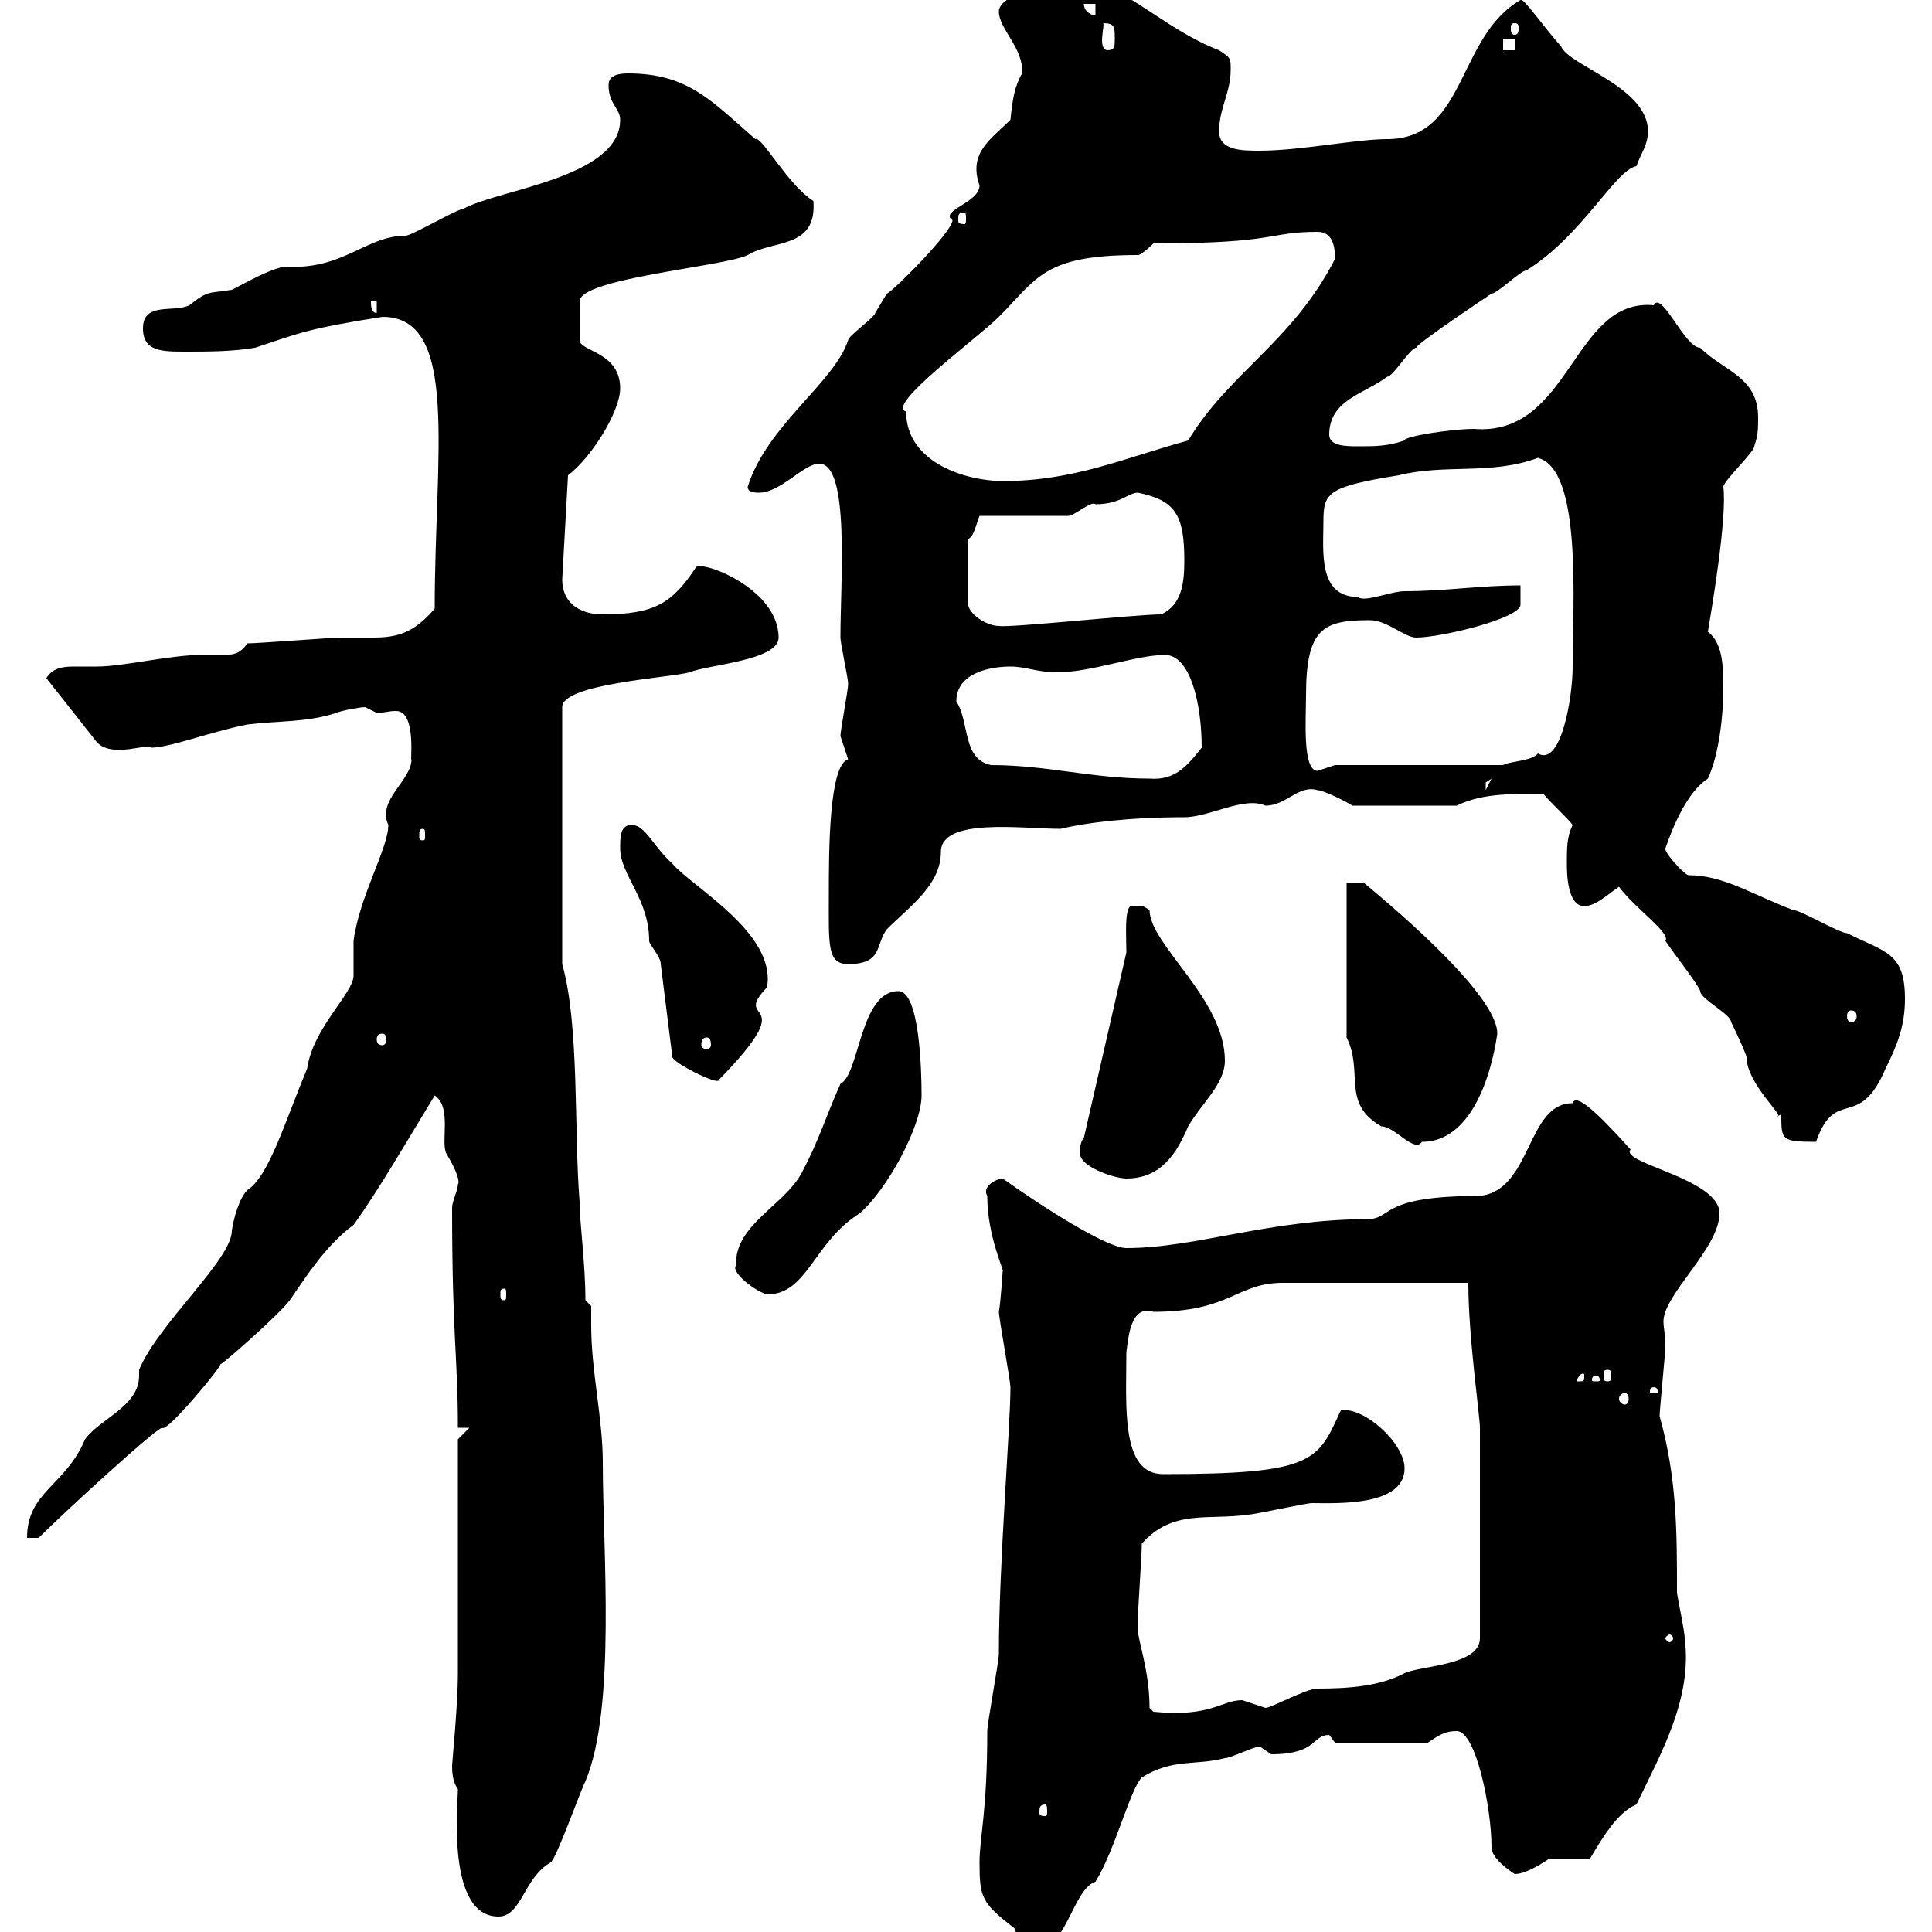<svg xmlns="http://www.w3.org/2000/svg" xmlns:xlink="http://www.w3.org/1999/xlink" width="300" height="300"><path d="M152.10 289.20C152.10 294.60 152.40 295.50 157.50 299.40C158.70 301.80 156.90 303 160.50 303C165.60 303 166.50 293.40 170.10 292.20C173.10 287.40 175.50 277.80 177.30 276C182.10 273 185.70 274.20 190.20 273C191.10 273 194.70 271.20 195.60 271.20C195.60 271.20 197.40 272.40 197.40 272.40C204.60 272.40 203.70 269.40 206.40 269.40C206.40 269.40 207.30 270.60 207.30 270.60L221.70 270.60C223.50 269.40 224.40 268.80 226.20 268.80C229.20 268.80 231.60 280.80 231.60 286.80C231.60 288.60 234.30 290.40 235.20 291C236.70 291 238.80 289.80 240.60 288.60L246.90 288.60C248.70 285.60 251.10 281.40 254.10 280.20C258 272.10 262.80 263.70 261.60 254.40C261.60 253.20 260.40 247.80 260.40 247.20C260.40 237.90 260.40 229.50 257.70 219.90C257.70 219 258.60 210 258.60 209.10C258.60 207.30 258.30 206.10 258.30 205.20C258.30 201 267 193.80 267 188.40C267 183 251.40 180.60 253.20 178.50C250.20 175.20 244.80 169.20 244.20 171.30C237 171.30 237.90 184.80 229.80 185.70C214.50 185.70 216.30 189 212.70 189.30C197.10 189.30 185.70 193.80 174.90 193.80C171.90 193.80 162 187.50 155.70 183C154.80 183 152.40 184.20 153.30 185.70C153.30 192 156 197.40 155.70 197.40C155.70 197.10 155.40 202.20 155.10 203.70C155.10 204.60 156.90 214.50 156.90 215.40C156.90 221.40 155.10 243 155.10 256.80C155.10 258 153.30 267.60 153.30 268.80C153.30 281.40 152.10 285.30 152.10 289.20ZM71.10 277.80C71.10 280.20 69.30 297.60 77.40 297.60C81 297.60 81.30 291.60 85.50 289.20C86.40 288.60 90 278.40 90.90 276.60C95.70 265.20 93.60 240.60 93.60 227.10C93.60 220.20 91.80 213 91.80 205.80C91.80 205.20 91.80 204 91.80 202.80L90.90 201.90C90.90 196.20 90 189.90 90 186.60C89.10 175.50 90 159.30 87.30 149.70L87.30 109.80C87.30 106.20 103.50 105.30 107.10 104.40C109.80 103.20 120.90 102.60 120.90 99C120.90 91.20 108.30 86.70 108 88.20C104.40 93.60 101.70 95.40 93.60 95.40C90 95.40 87.30 93.60 87.30 90L88.20 73.80C91.80 71.10 96.30 63.90 96.30 60.30C96.30 54.60 90 54.60 90 52.80L90 46.80C90 43.20 112.50 41.40 116.10 39.60C120 37.20 126.90 38.70 126.30 31.20C122.40 28.80 118.20 21 117.30 21.60C110.40 15.60 106.80 11.40 97.50 11.40C96 11.40 94.50 11.70 94.50 13.20C94.50 16.20 96.30 16.80 96.30 18.60C96.30 27.60 77.40 29.40 72 32.40C71.10 32.40 63.90 36.60 63 36.60C56.70 36.60 53.40 42 44.10 41.40C41.40 42 38.40 43.80 36 45C32.40 45.60 32.40 45 29.40 47.40C27 48.60 22.20 46.80 22.20 51C22.20 54.60 25.20 54.60 28.80 54.60C32.40 54.60 36 54.60 39.60 54C46.80 51.60 48 51 59.40 49.20C71.40 49.20 67.50 70.50 67.50 94.50C64.20 98.40 61.50 99 57.90 99C56.40 99 54.90 99 53.10 99C51.30 99 40.20 99.90 38.40 99.90C37.20 101.70 36 101.70 34.20 101.70C33.30 101.70 32.40 101.70 31.20 101.70C26.40 101.70 19.20 103.50 15 103.50C13.80 103.50 12.60 103.50 11.40 103.50C9.60 103.50 8.10 103.80 7.20 105.30L15 115.20C17.40 117.90 23.40 115.20 23.40 116.10C26.40 116.10 32.40 113.70 38.40 112.50C43.20 111.90 47.70 112.20 52.20 110.70C52.80 110.40 55.80 109.80 56.70 109.80C56.70 109.80 58.50 110.70 58.50 110.70C59.70 110.70 60.30 110.40 61.50 110.40C64.80 110.40 63.60 118.80 63.90 117.90C63.90 121.20 58.50 124.20 60.30 128.10C60.30 131.70 55.80 139.20 54.90 146.10C54.90 146.70 54.90 150.30 54.90 151.50C54.90 154.20 48.60 159.60 47.70 165.90C44.10 174.60 41.70 182.70 38.40 184.80C37.20 186 36.30 189 36 191.10C36 195.60 24.60 205.50 21.60 212.70C21.60 213 21.60 213.30 21.60 213.60C21.60 218.40 15.60 220.20 13.20 223.50C10.20 230.70 4.20 231.60 4.20 238.80L6 238.80C10.20 234.60 24.30 221.70 25.20 221.70C25.80 222.60 34.80 211.80 34.20 211.80C33.60 212.70 43.20 204.30 45 201.90C47.10 198.90 50.40 193.50 54.90 190.20C58.80 184.80 63.30 177 67.50 170.10C70.20 171.90 68.40 177.30 69.30 179.10C71.10 182.10 71.40 183.60 71.10 183.90C71.10 184.80 70.20 186.60 70.20 187.50C70.20 207.60 71.10 210.60 71.10 221.70L72.90 221.70L71.10 223.50C71.10 228.90 71.10 254.40 71.10 259.80C71.10 264.90 70.20 273.60 70.20 274.20C70.20 274.80 70.20 276.60 71.10 277.80ZM162.30 280.20C162.60 280.20 162.60 280.80 162.60 281.40C162.60 281.70 162.60 282 162.30 282C161.40 282 161.40 281.70 161.40 281.40C161.40 280.80 161.40 280.20 162.30 280.20ZM178.50 265.20C178.50 259.50 176.70 254.70 176.70 253.20C176.70 252.90 176.70 252.30 176.70 251.40C176.70 249.60 177.30 241.50 177.30 239.70C182.10 234.30 187.50 236.10 193.80 235.20C194.70 235.20 202.80 233.40 203.70 233.40C207.30 233.40 218.10 234 218.10 228C218.10 224.10 211.80 218.40 208.20 219C204.60 226.80 204.30 228.90 180.60 228.90C174 228.90 174.90 218.40 174.90 210C175.20 207.90 175.50 202.50 179.10 203.70C191.10 203.70 192 199.20 199.20 199.20L228 199.20C228 207.60 229.80 219.90 229.80 221.70L229.80 254.40C229.80 258.60 220.80 258.60 218.10 259.80C214.20 261.90 209.10 262.20 204.60 262.20C202.80 262.20 197.40 265.20 196.50 265.20C196.50 265.20 192.90 264 192.90 264C189.60 264 188.10 266.70 179.10 265.80ZM259.80 254.40C259.80 254.70 259.50 255 259.20 255C259.20 255 258.60 254.70 258.60 254.40C258.60 254.10 259.20 253.80 259.20 253.80C259.50 253.80 259.80 254.10 259.80 254.40ZM252.30 216.30C252.60 216.30 252.90 216.60 252.90 217.20C252.90 217.80 252.60 218.10 252.30 218.10C252 218.10 251.40 217.80 251.40 217.20C251.40 216.60 252 216.30 252.30 216.30ZM256.80 215.40C257.40 215.40 257.40 216 257.40 216C257.40 216.30 257.40 216.30 256.80 216.30C256.20 216.30 256.20 216.30 256.20 216C256.20 216 256.20 215.40 256.80 215.40ZM246 213.60C246 214.50 246 214.50 245.10 214.50C245.10 214.50 244.80 214.50 244.80 214.50C244.80 214.20 245.40 213.30 245.70 213.30C246 213.30 246 213.30 246 213.60ZM247.80 213.60C248.40 213.60 248.40 214.20 248.40 214.20C248.40 214.50 248.40 214.50 247.80 214.50C247.20 214.50 247.20 214.50 247.20 214.20C247.20 214.20 247.20 213.60 247.80 213.60ZM249.60 212.70C250.20 212.70 250.20 213 250.20 213.60C250.20 214.20 250.20 214.50 249.60 214.50C249 214.50 249 214.20 249 213.60C249 213 249 212.70 249.60 212.70ZM78.30 200.10C78.60 200.10 78.60 200.40 78.60 201C78.60 201.60 78.60 201.90 78.30 201.90C77.70 201.90 77.70 201.60 77.70 201C77.70 200.40 77.70 200.10 78.30 200.10ZM114.30 196.50C113.40 197.40 117 200.40 119.10 201C125.40 201 126.30 192.90 133.50 188.40C137.70 184.80 143.10 174.90 143.10 170.10C143.10 166.20 142.80 153.90 139.50 153.90C133.50 153.90 133.50 166.80 130.50 168.30C128.10 173.70 127.20 177 124.50 182.10C121.80 187.20 114 190.20 114.30 196.50ZM167.70 179.10C167.70 181.20 173.10 183 174.90 183C180.30 183 182.70 179.10 184.50 174.90C186.60 171.30 190.20 168.30 190.20 164.70C190.20 155.10 178.50 146.70 178.50 141.30C177 140.40 177.60 140.70 175.50 140.70C174.60 141.60 174.90 145.20 174.90 147.90L168.30 176.70C167.70 177.30 167.70 178.50 167.70 179.10ZM209.10 161.10C211.80 166.50 208.20 171.30 214.50 174.90C216.60 174.90 219.60 179.10 220.80 177.30C230.70 177.30 232.50 160.20 232.50 160.50C232.50 155.70 222.30 145.80 211.80 137.10L209.10 137.10ZM276.60 173.10C276.60 177 276.60 177.30 282 177.30C285 168.60 288.60 175.80 292.80 165.90C294.60 162.30 295.80 159.30 295.80 155.10C295.80 147.90 292.80 147.90 286.80 144.90C285.60 144.90 279.60 141.30 278.40 141.30C272.10 138.90 267.60 135.90 262.20 135.90C261.60 135.90 258.30 132.30 258.60 131.70C258.60 132 261 123.60 265.20 120.90C267 117 267.60 110.70 267.60 107.10C267.60 103.80 267.60 99.90 265.20 98.10C265.80 94.50 268.20 80.40 267.60 75.60C267.60 74.70 272.40 70.20 272.40 69.30C273 67.50 273 66.60 273 64.80C273 58.50 267.60 57.60 264 54C261.60 54 258 45 256.80 47.40C244.20 46.20 243.90 67.80 228.90 66.60C225.30 66.60 217.80 67.80 218.10 68.40C215.40 69.30 213.60 69.30 210.90 69.30C209.10 69.30 206.40 69.30 206.40 67.50C206.40 62.10 211.80 61.20 215.40 58.50C216.30 58.50 219 54 219.90 54C219.90 53.40 231.60 45.60 231.60 45.60C232.50 45.60 236.10 42 237 42C245.70 36.60 250.80 26.40 254.10 25.80C254.70 24 255.90 22.50 255.90 20.40C255.90 13.50 243.60 10.20 242.40 7.20C239.70 4.20 236.40-0.60 236.10 0C226.20 5.70 227.70 21.60 215.40 21.60C210.60 21.60 201.90 23.40 195.60 23.40C192.90 23.40 189.30 23.40 189.30 20.40C189.30 16.80 191.10 14.40 191.10 10.80C191.10 9 191.10 9 189.30 7.80C180.60 4.50 174-3 167.70-3C164.70-3 155.10-1.20 155.10 1.80C155.10 4.50 159 7.50 158.70 11.40C157.50 13.50 157.20 15.60 156.90 18.60C153.90 21.60 150.30 23.70 152.10 28.80C152.10 31.50 145.80 32.70 147.90 34.20C147.90 36 138.60 45.30 137.70 45.60C137.70 45.60 135.90 48.60 135.90 48.60C135.90 49.20 131.70 52.20 131.70 52.80C129.60 59.40 119.10 66 116.10 75.60C116.10 76.50 117.30 76.50 117.90 76.50C121.20 76.50 124.80 72 127.20 72C132 72 130.50 90.30 130.50 99C130.50 99.90 131.70 105.30 131.70 106.20C131.70 107.10 130.50 113.40 130.50 114.30C130.50 114.30 131.70 117.90 131.70 117.90C128.70 118.80 128.70 132.30 128.70 138.90C128.70 146.70 128.40 149.70 131.70 149.70C137.10 149.70 135.90 146.70 137.70 144.30C141.30 140.70 146.10 137.40 146.10 132.30C146.10 126.90 158.70 128.70 164.70 128.70C168.30 127.80 175.20 126.90 183.90 126.90C187.80 126.90 193.20 123.60 196.50 125.10C199.80 125.10 201.60 121.80 204.60 122.70C205.50 122.70 209.10 124.50 210 125.10L226.20 125.10C230.40 123 235.80 123.30 239.70 123.30C240.60 124.50 243.30 126.90 244.20 128.10C243.30 129.90 243.30 131.70 243.30 134.10C243.30 135.30 243.30 140.70 246 140.70C247.80 140.70 249.60 138.90 251.40 137.70C253.80 141 259.50 144.90 258.60 146.10C259.80 147.90 264 153.30 264 153.90C264 155.10 268.80 157.50 268.80 158.70C268.80 158.70 270.60 162.30 271.20 164.10C271.20 168.30 277.20 173.40 276 173.40C276 173.40 276.30 173.10 276.60 173.10ZM102.60 149.70L104.40 164.10C104.40 165 111.60 168.60 111.60 167.70C124.80 154.20 113.40 159.30 119.10 153.30C120.60 144.90 107.40 137.70 104.40 134.10C101.40 131.40 100.20 128.10 98.10 128.10C96.30 128.10 96.30 129.90 96.30 131.70C96.30 135.90 100.80 139.50 100.80 146.10C100.80 146.70 102.60 148.50 102.60 149.70ZM109.80 161.10C110.10 161.10 110.40 161.40 110.40 162.30C110.40 162.60 110.10 162.90 109.80 162.90C109.20 162.90 108.90 162.60 108.90 162.30C108.90 161.40 109.20 161.10 109.80 161.10ZM59.40 160.50C59.70 160.50 60 160.80 60 161.40C60 162 59.70 162.30 59.40 162.30C58.80 162.30 58.50 162 58.50 161.40C58.50 160.80 58.80 160.50 59.40 160.50ZM287.40 156.90C288 156.90 288.30 157.20 288.30 157.80C288.30 158.40 288 158.70 287.40 158.70C287.10 158.70 286.80 158.40 286.80 157.80C286.80 157.20 287.10 156.90 287.40 156.90ZM65.70 128.70C66 128.70 66 129 66 129.90C66 130.20 66 130.50 65.70 130.50C65.10 130.50 65.10 130.20 65.10 129.90C65.10 129 65.10 128.70 65.70 128.70ZM231.60 120.90L230.70 122.70C230.70 122.70 230.70 122.70 230.70 121.50C230.70 121.50 231.60 120.90 231.60 120.90ZM148.50 108.90C148.50 104.40 153.90 103.50 156.90 103.50C159.30 103.50 161.10 104.40 164.10 104.40C169.50 104.40 176.40 101.70 180.90 101.70C184.80 101.70 186.60 109.20 186.60 116.10C184.20 119.10 182.40 121.20 178.50 120.90C169.50 120.90 162.60 118.80 153.90 118.80C149.40 117.90 150.60 112.20 148.50 108.90ZM202.80 108C202.80 97.50 205.50 96.30 212.70 96.30C215.40 96.30 218.10 99 219.90 99C223.80 99 236.10 96 236.10 93.90C236.10 93.60 236.10 92.70 236.10 90.90C229.80 90.90 224.40 91.80 218.10 91.80C216 91.80 211.80 93.60 210.90 92.70C204.60 92.70 205.50 85.50 205.50 81C205.50 76.50 206.10 75.60 217.20 73.80C224.40 72 231.60 73.80 238.80 71.10C245.70 72.90 244.20 93.60 244.20 103.50C244.20 108.30 242.40 119.10 238.80 117C237.90 118.20 234.30 118.20 233.40 118.80L207.30 118.80C207.30 118.80 204.60 119.70 204.60 119.70C202.20 119.70 202.80 111.60 202.80 108ZM165.90 80.10C166.80 80.10 169.50 77.70 170.10 78.30C174 78.30 175.20 76.50 176.70 76.50C182.40 77.70 183.90 79.80 183.90 87C183.90 90.30 183.60 93.90 180.30 95.40C176.40 95.40 156.90 97.50 155.10 97.20C153.30 97.20 150.30 95.40 150.30 93.60L150.30 83.70C151.20 83.40 151.50 81.60 152.10 80.10ZM140.70 63.90C137.40 63 151.80 52.50 155.10 49.20C161.10 43.20 162 39.60 176.70 39.60C177.30 39.60 179.10 37.80 179.10 37.80C198.60 37.80 196.80 36 204.60 36C207 36 207.30 38.40 207.30 40.20C200.70 53.10 190.80 57.90 184.50 68.40C174.60 71.10 166.80 74.70 155.70 74.70C150.30 74.70 140.70 72 140.70 63.90ZM57.60 46.80L58.50 46.80L58.50 48.60C57.60 48.60 57.60 47.40 57.60 46.80ZM149.70 33C150 33 150 33.30 150 34.20C150 34.50 150 34.80 149.70 34.80C148.80 34.80 148.80 34.50 148.80 34.20C148.80 33.30 148.80 33 149.70 33ZM171.30 3.60C173.10 3.60 173.10 4.20 173.10 6C173.10 7.20 173.10 7.80 171.90 7.80C170.40 7.50 171.60 3.90 171.30 3.60ZM233.40 6L235.20 6L235.20 7.80L233.40 7.80ZM235.20 3.60C235.80 3.60 235.80 3.90 235.80 4.50C235.80 4.80 235.80 5.40 235.20 5.40C234.60 5.40 234.60 4.80 234.60 4.50C234.60 3.90 234.60 3.60 235.20 3.60ZM168.30 0.60L170.10 0.60L170.10 2.40C169.50 2.40 168.30 1.80 168.30 0.60Z"/></svg>